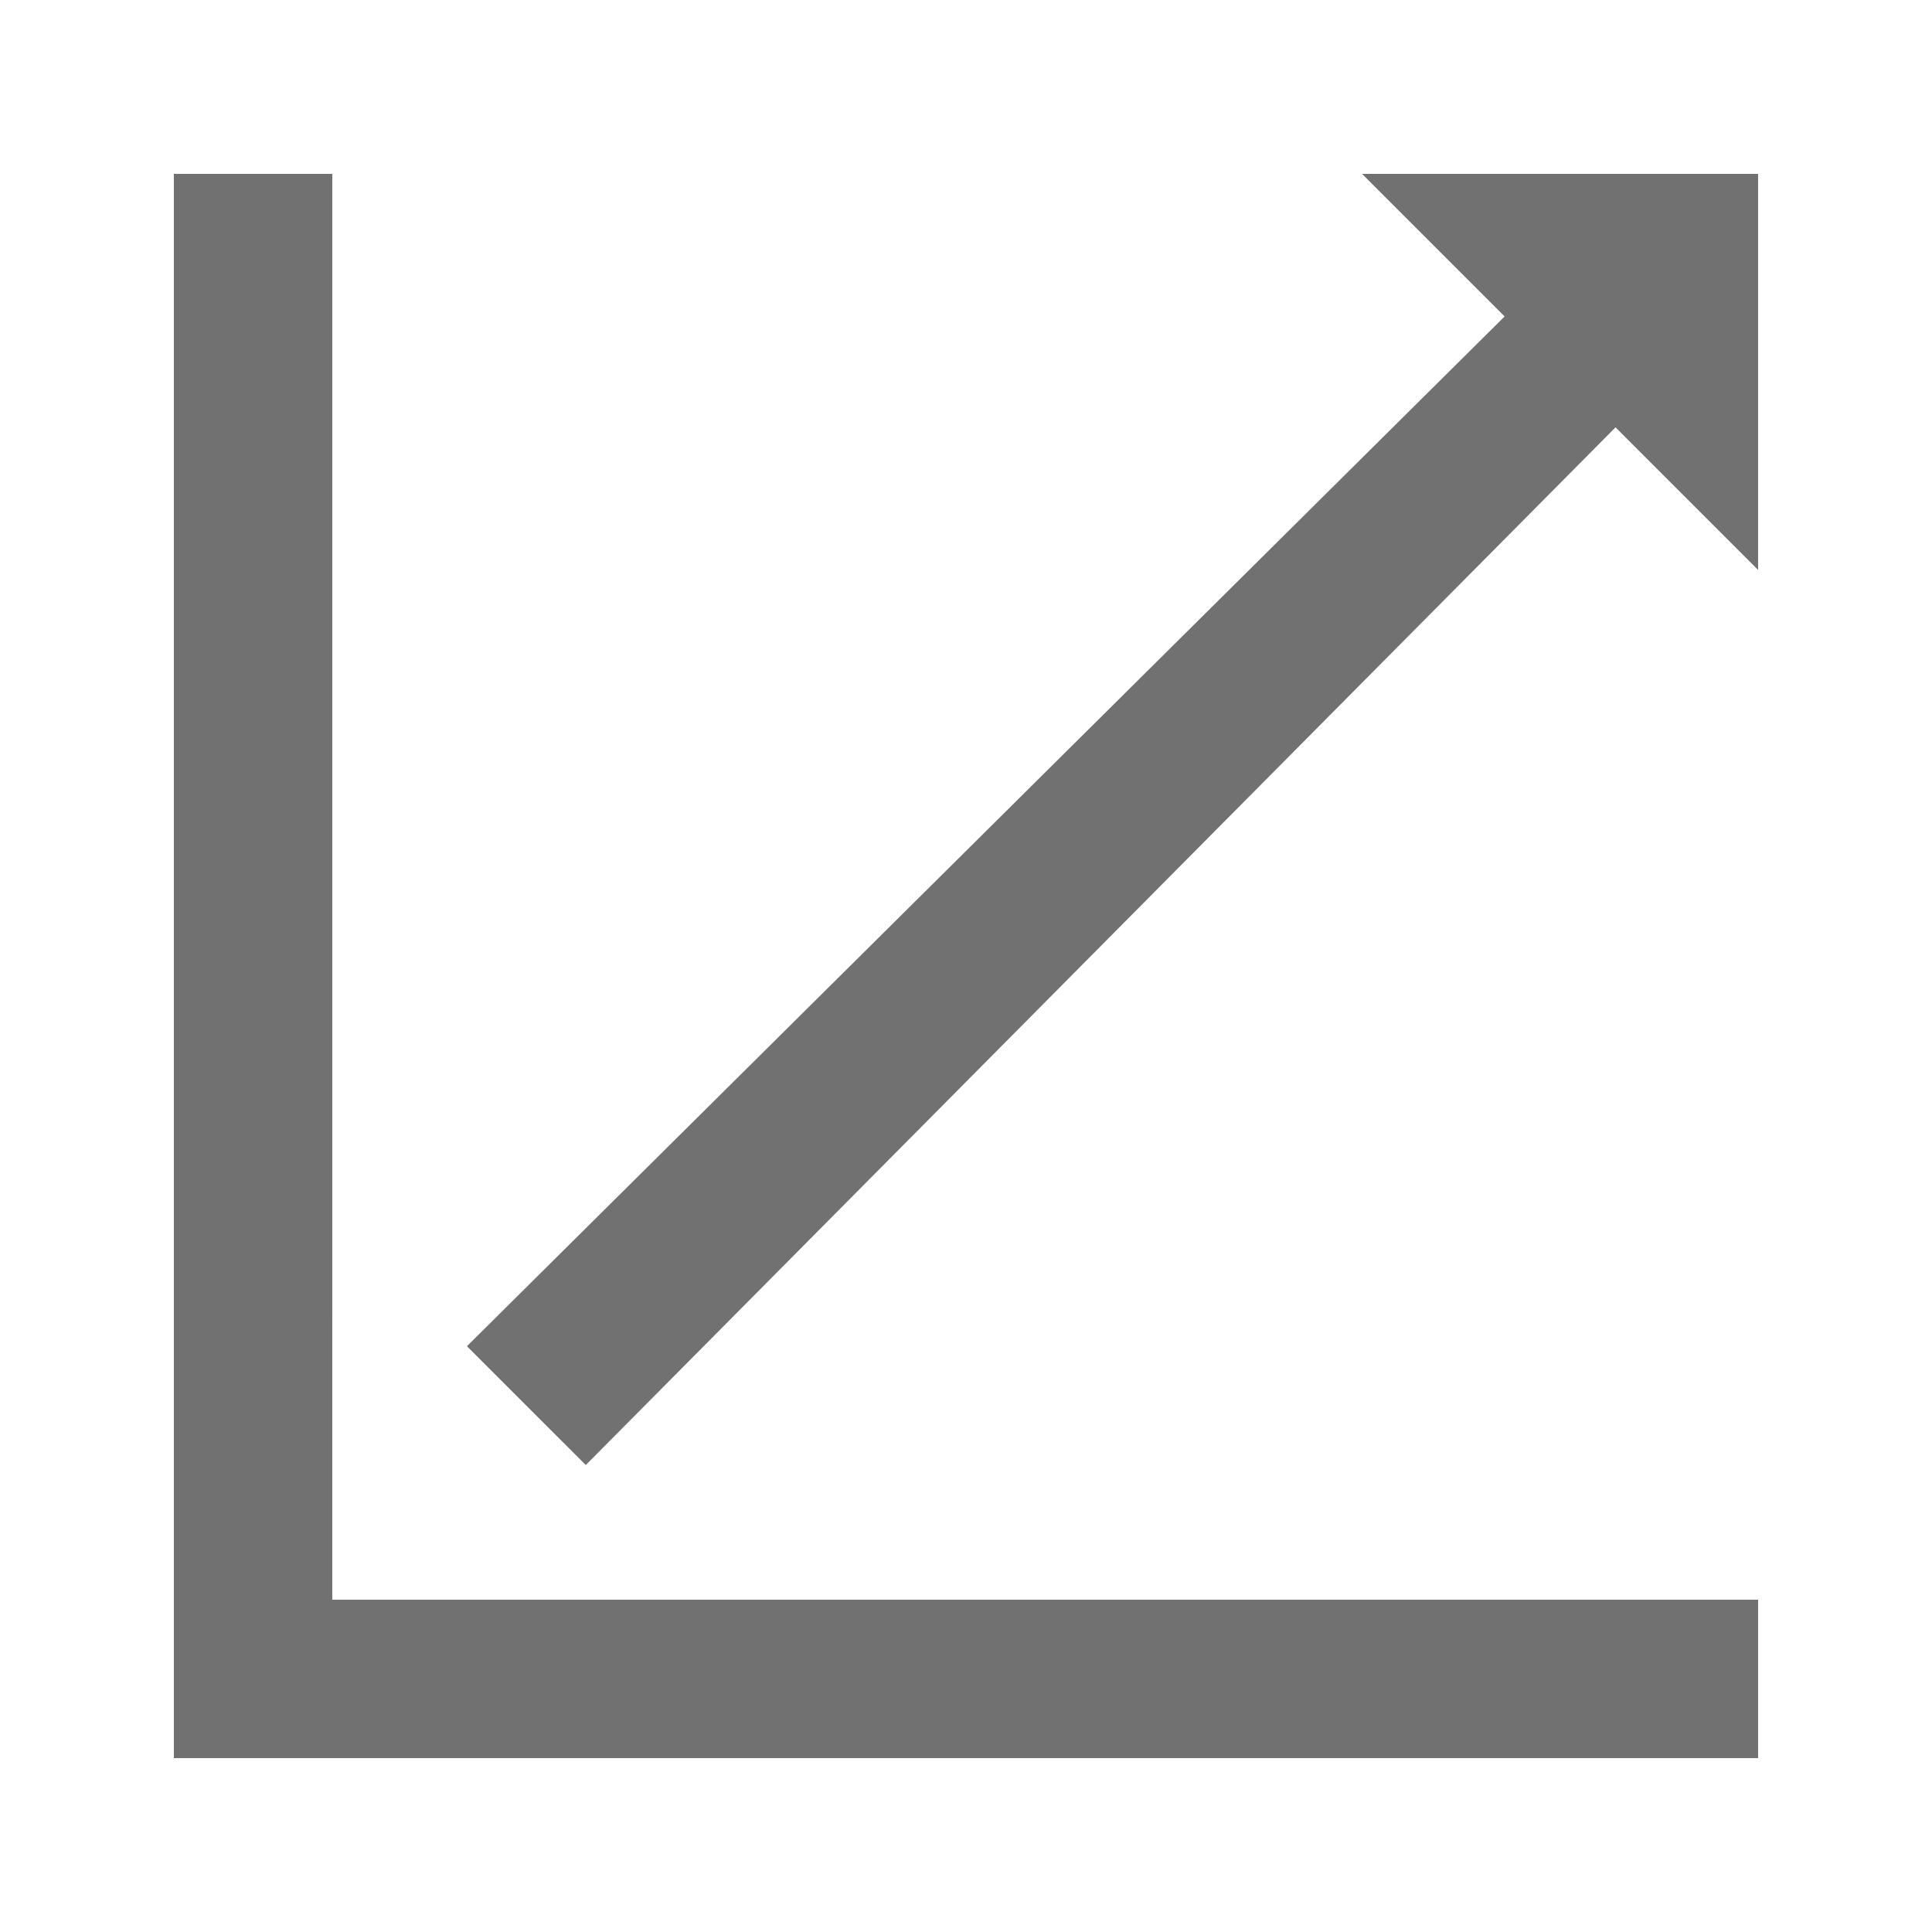 <?xml version="1.0" encoding="UTF-8"?>
<!-- Uploaded to: ICON Repo, www.svgrepo.com, Generator: ICON Repo Mixer Tools -->
<svg width="800px" height="800px" version="1.1" viewBox="144 144 512 512" xmlns="http://www.w3.org/2000/svg">
 <g fill="#717171">
  <path d="m232.06 190.08h-41.984v419.84h419.84v-41.984h-377.86z"/>
  <path d="m299.24 532.25 272.89-275 37.785 37.785v-104.96h-104.96l37.789 37.785-275 272.9z"/>
 </g>
</svg>